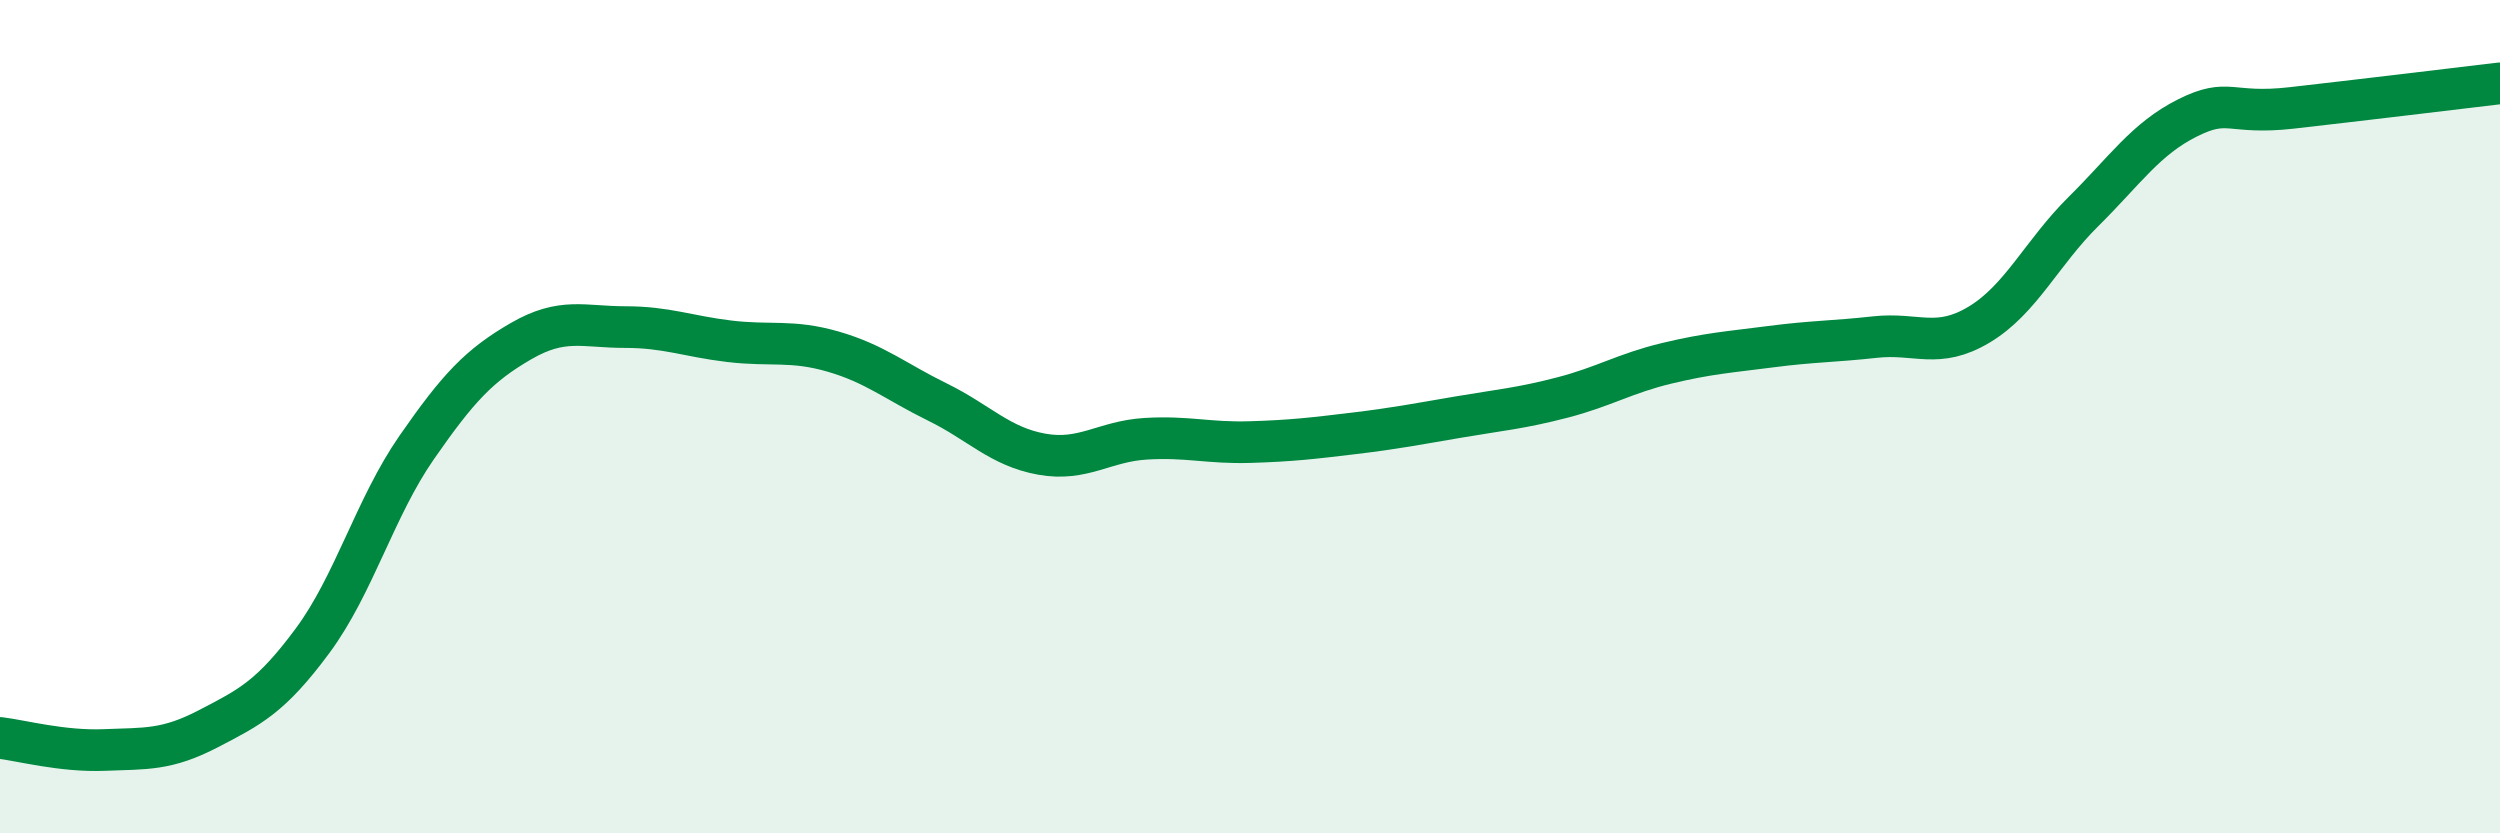 
    <svg width="60" height="20" viewBox="0 0 60 20" xmlns="http://www.w3.org/2000/svg">
      <path
        d="M 0,17.71 C 0.5,17.77 1.5,18.04 2.5,18 C 3.5,17.96 4,18.01 5,17.49 C 6,16.97 6.5,16.73 7.5,15.38 C 8.5,14.03 9,12.18 10,10.74 C 11,9.3 11.5,8.77 12.5,8.19 C 13.5,7.61 14,7.85 15,7.85 C 16,7.85 16.5,8.07 17.5,8.19 C 18.5,8.31 19,8.15 20,8.44 C 21,8.73 21.5,9.16 22.5,9.65 C 23.5,10.14 24,10.72 25,10.9 C 26,11.08 26.5,10.59 27.5,10.53 C 28.5,10.47 29,10.64 30,10.61 C 31,10.58 31.5,10.52 32.5,10.4 C 33.5,10.28 34,10.18 35,10.01 C 36,9.84 36.5,9.8 37.5,9.54 C 38.5,9.28 39,8.96 40,8.72 C 41,8.48 41.5,8.45 42.5,8.32 C 43.5,8.19 44,8.2 45,8.09 C 46,7.98 46.5,8.39 47.5,7.79 C 48.5,7.19 49,6.07 50,5.08 C 51,4.09 51.5,3.33 52.5,2.83 C 53.5,2.33 53.5,2.76 55,2.59 C 56.5,2.42 59,2.12 60,2L60 20L0 20Z"
        fill="#008740"
        opacity="0.1"
        stroke-linecap="round"
        stroke-linejoin="round"
      />
      <path
        d="M 0,17.71 C 0.5,17.77 1.5,18.04 2.5,18 C 3.5,17.96 4,18.01 5,17.49 C 6,16.97 6.5,16.73 7.5,15.38 C 8.5,14.03 9,12.18 10,10.74 C 11,9.3 11.5,8.77 12.5,8.19 C 13.5,7.61 14,7.85 15,7.85 C 16,7.85 16.5,8.07 17.5,8.19 C 18.5,8.31 19,8.15 20,8.44 C 21,8.73 21.5,9.16 22.5,9.65 C 23.5,10.14 24,10.72 25,10.9 C 26,11.08 26.5,10.59 27.5,10.53 C 28.5,10.47 29,10.64 30,10.61 C 31,10.58 31.5,10.52 32.5,10.4 C 33.5,10.28 34,10.18 35,10.01 C 36,9.84 36.5,9.8 37.5,9.54 C 38.5,9.28 39,8.96 40,8.72 C 41,8.48 41.5,8.45 42.5,8.32 C 43.5,8.19 44,8.2 45,8.09 C 46,7.98 46.5,8.39 47.5,7.79 C 48.5,7.19 49,6.07 50,5.08 C 51,4.09 51.5,3.33 52.5,2.83 C 53.5,2.33 53.5,2.76 55,2.59 C 56.5,2.42 59,2.12 60,2"
        stroke="#008740"
        stroke-width="1"
        fill="none"
        stroke-linecap="round"
        stroke-linejoin="round"
      />
    </svg>
  